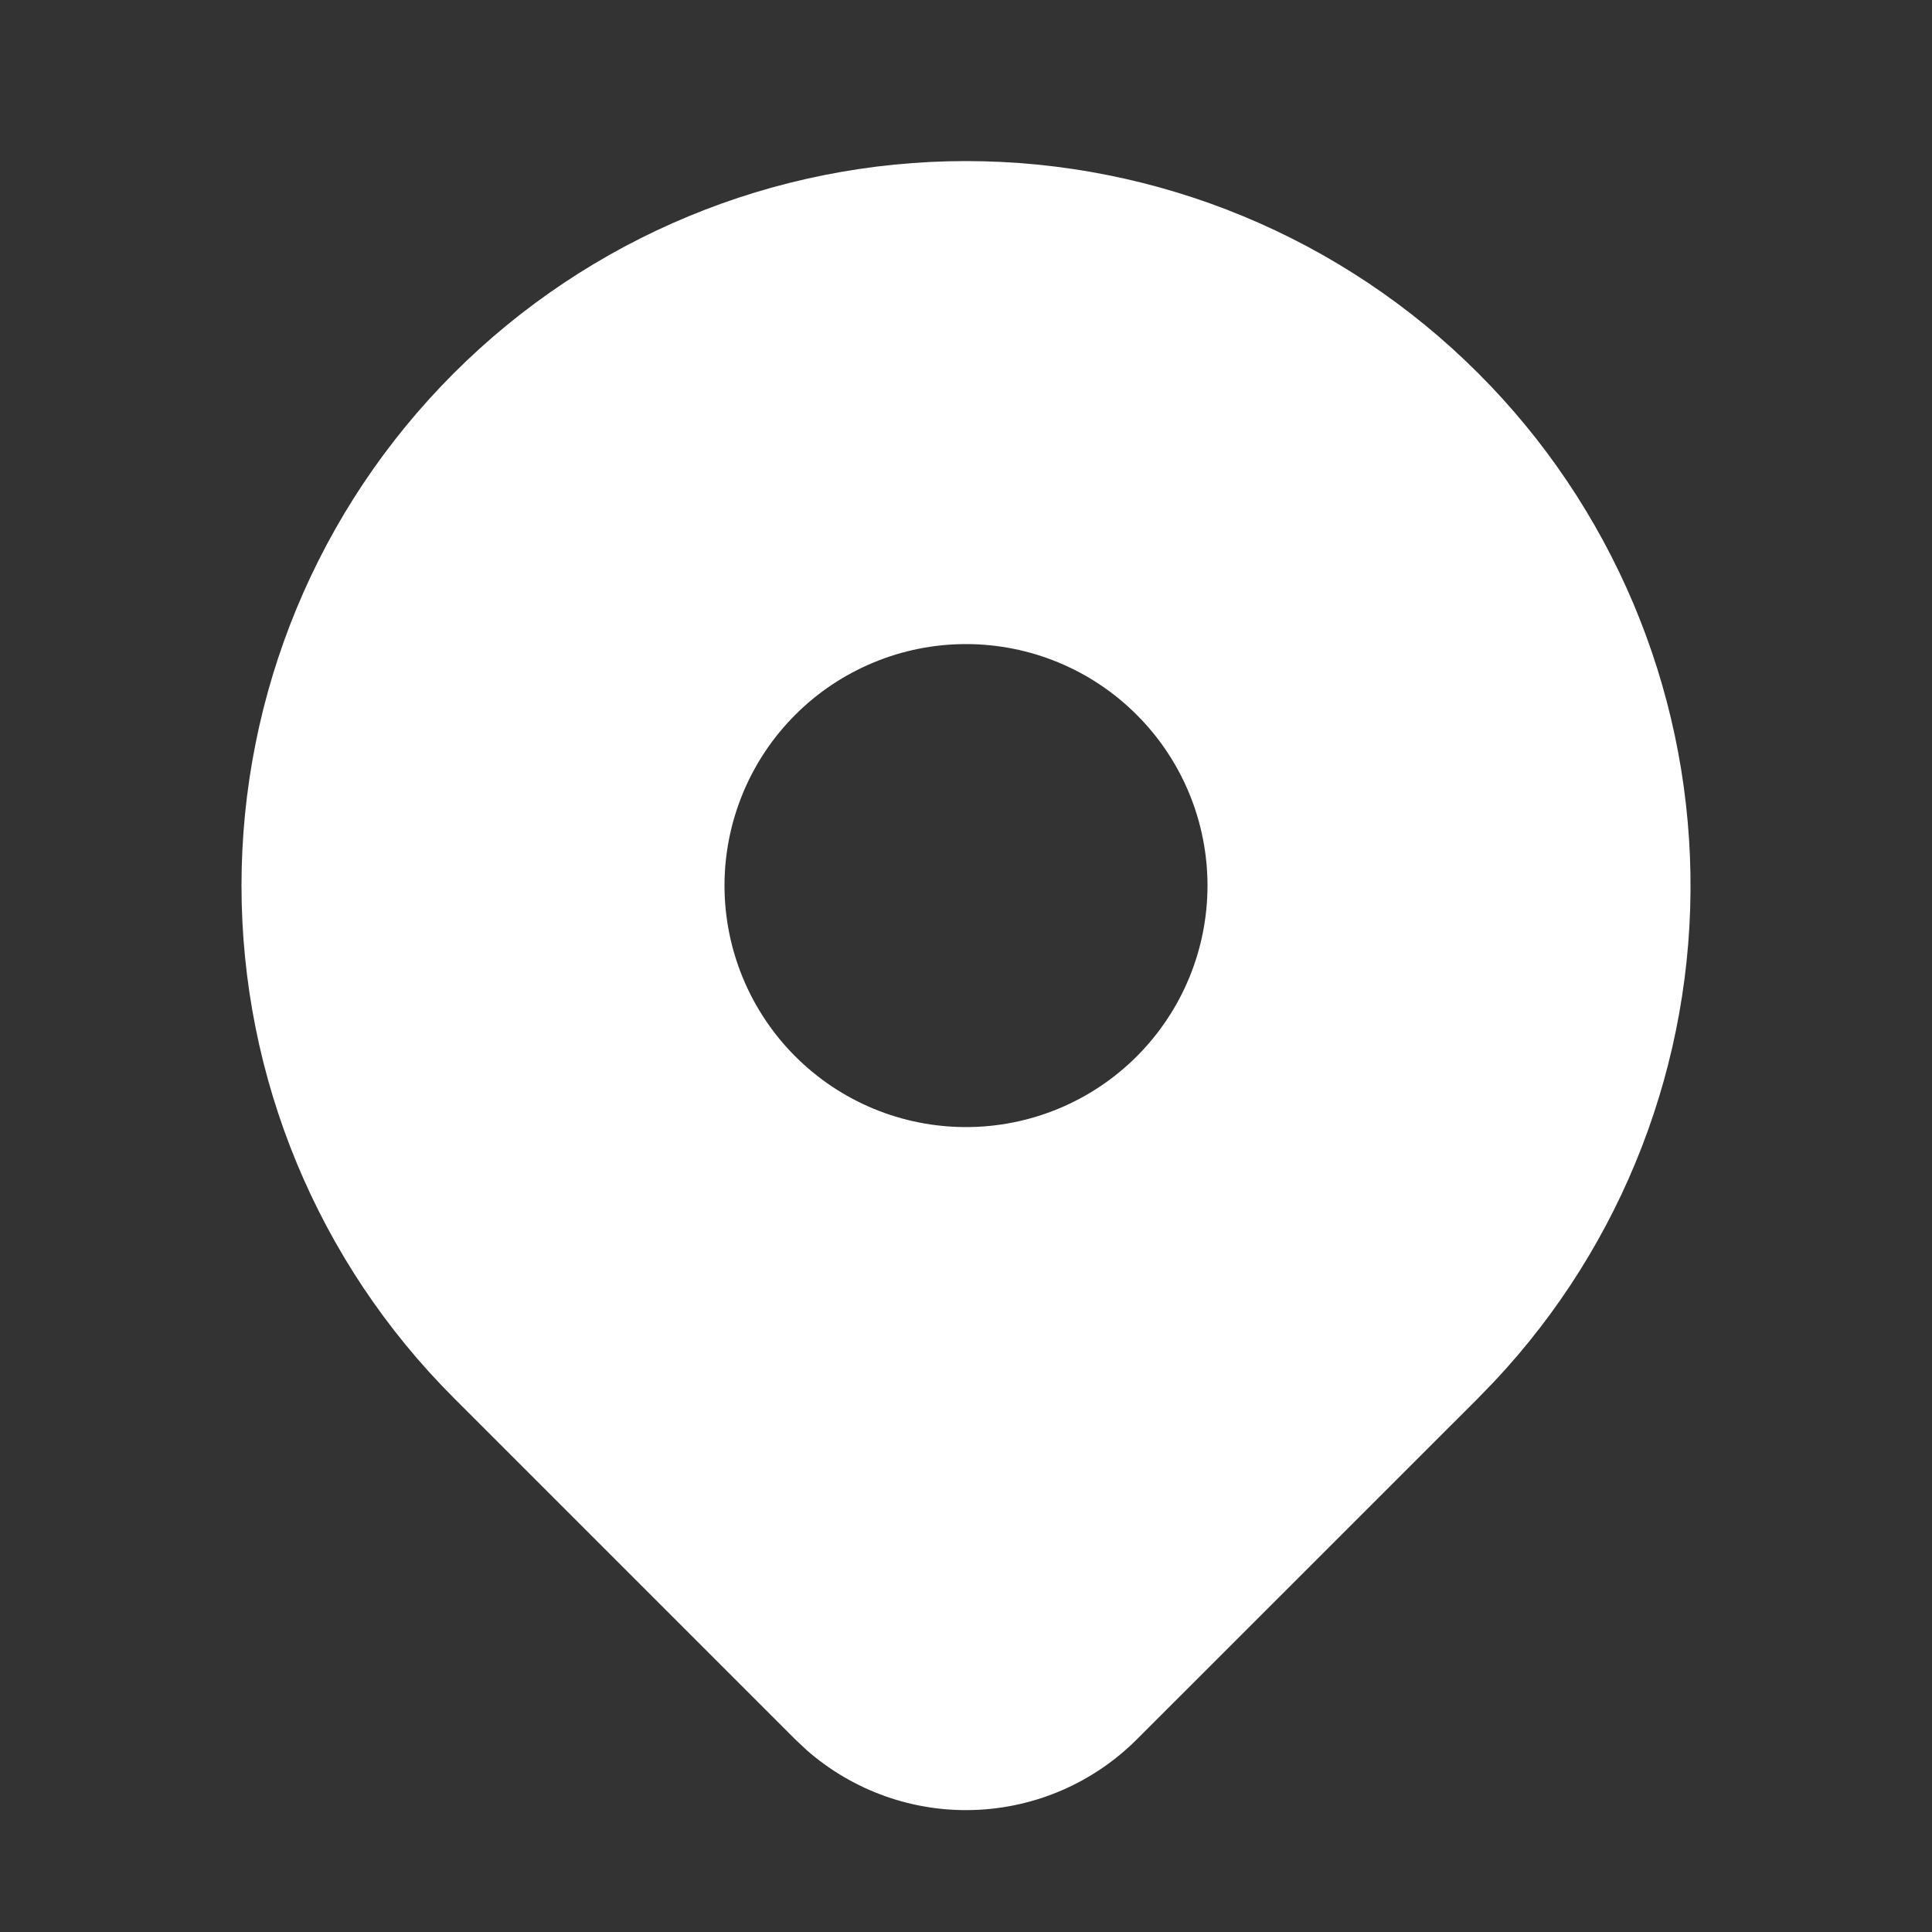 <svg width="32" height="32" viewBox="0 0 32 32" fill="none" xmlns="http://www.w3.org/2000/svg">
<rect x="0" y="0" width="32" height="32" fill="#333333" stroke="none"/>
<g clip-path="url(#clip0_408_3535)">
<path d="M24.485 6.183C26.689 8.386 27.948 11.359 27.999 14.474C28.05 17.589 26.887 20.602 24.756 22.875L24.485 23.155L18.828 28.811C18.11 29.528 17.147 29.946 16.132 29.979C15.118 30.013 14.129 29.659 13.365 28.991L13.173 28.811L7.515 23.153C5.264 20.903 4 17.851 4 14.668C4 11.485 5.264 8.433 7.515 6.183C9.765 3.932 12.818 2.668 16 2.668C19.183 2.668 22.235 3.932 24.485 6.183ZM16 10.668C15.475 10.668 14.955 10.771 14.469 10.973C13.984 11.174 13.543 11.468 13.172 11.84C12.8 12.211 12.506 12.652 12.305 13.137C12.104 13.623 12 14.143 12 14.668C12 15.193 12.104 15.713 12.305 16.199C12.506 16.684 12.8 17.125 13.172 17.497C13.543 17.868 13.984 18.163 14.469 18.364C14.955 18.565 15.475 18.668 16 18.668C17.061 18.668 18.078 18.247 18.828 17.497C19.579 16.746 20 15.729 20 14.668C20 13.607 19.579 12.59 18.828 11.84C18.078 11.089 17.061 10.668 16 10.668Z" fill="white"/>
</g>
<defs>
<clipPath id="clip0_408_3535">
<rect width="32" height="32" fill="white"/>
</clipPath>
</defs>
</svg>
